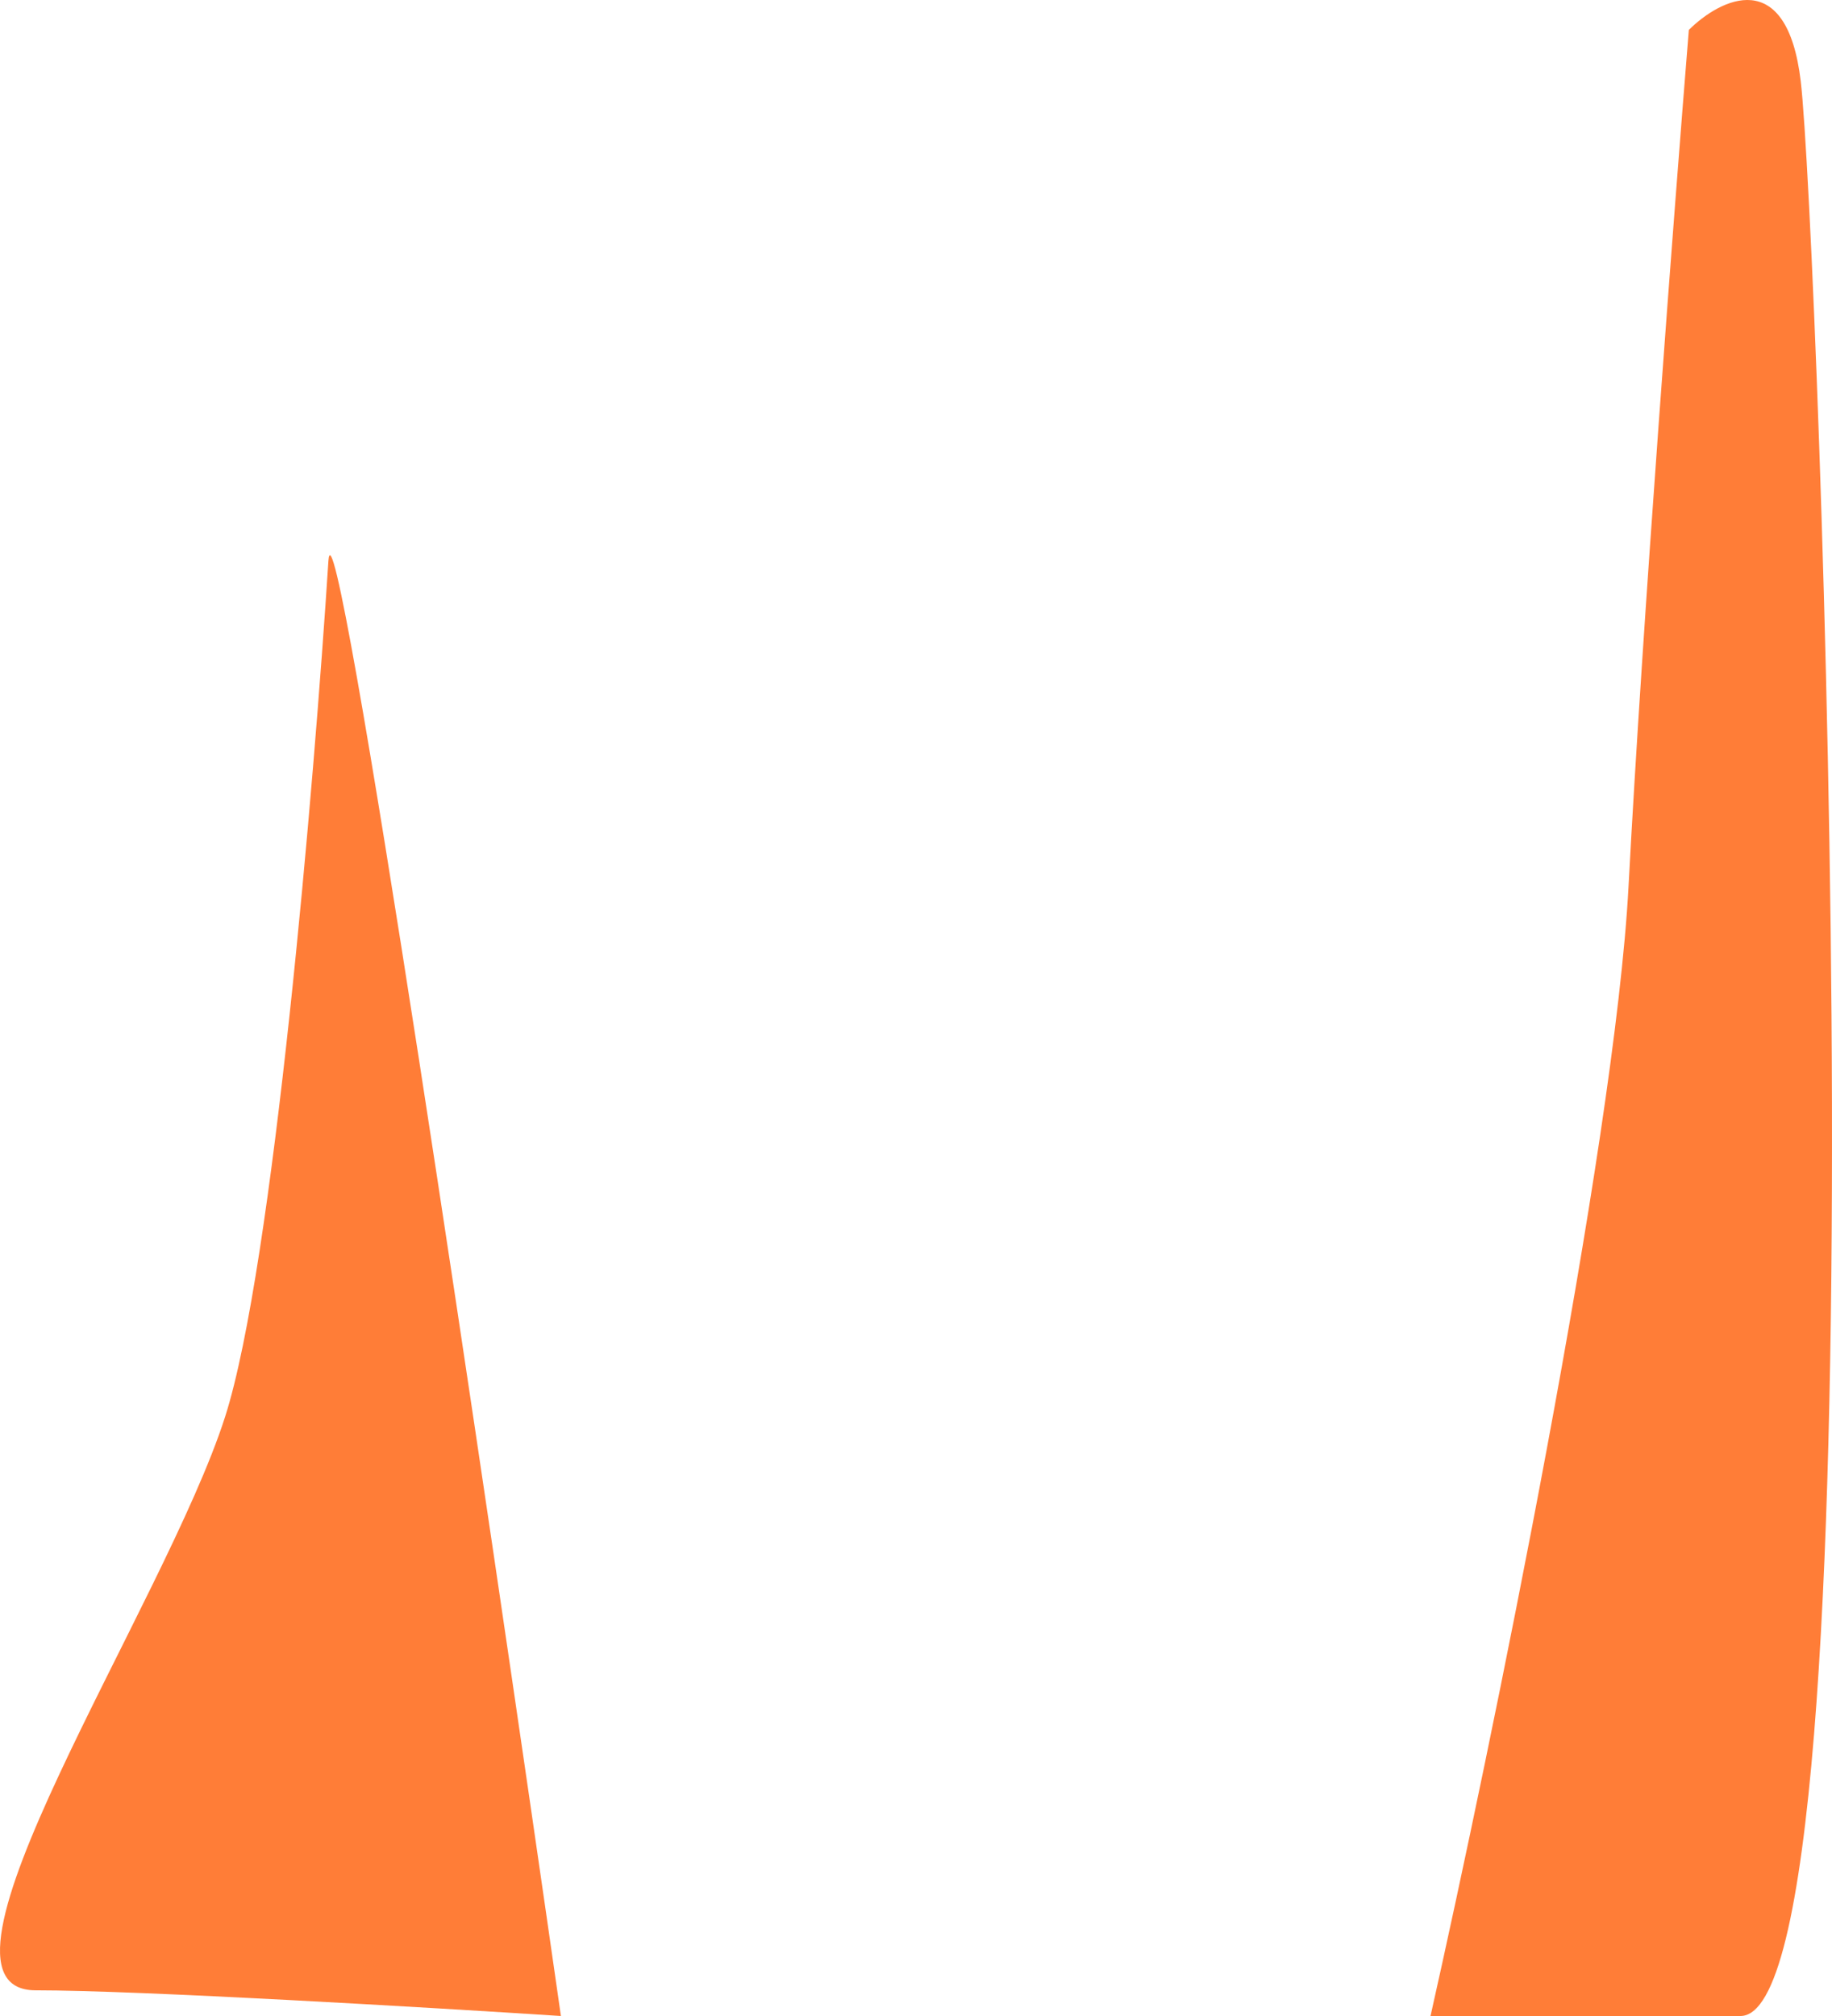 <?xml version="1.0" encoding="UTF-8"?> <svg xmlns="http://www.w3.org/2000/svg" width="80" height="88" viewBox="0 0 80 88" fill="none"><path d="M9.83 61.843C11.936 55.266 13.716 34.191 14.342 24.475C14.616 20.589 21.224 65.206 24.494 88C18.729 87.626 6.071 86.879 1.559 86.879C-4.081 86.879 7.199 70.064 9.83 61.843Z" fill="#FF7D37"></path><path d="M78.635 3.549C78.034 -1.533 75.126 -0.063 73.748 1.307C73.121 9.03 71.717 27.315 71.116 38.675C70.514 50.035 65.1 76.291 62.468 88L76.003 88C82.395 88 79.387 9.902 78.635 3.549Z" fill="#FF7D37"></path></svg> 